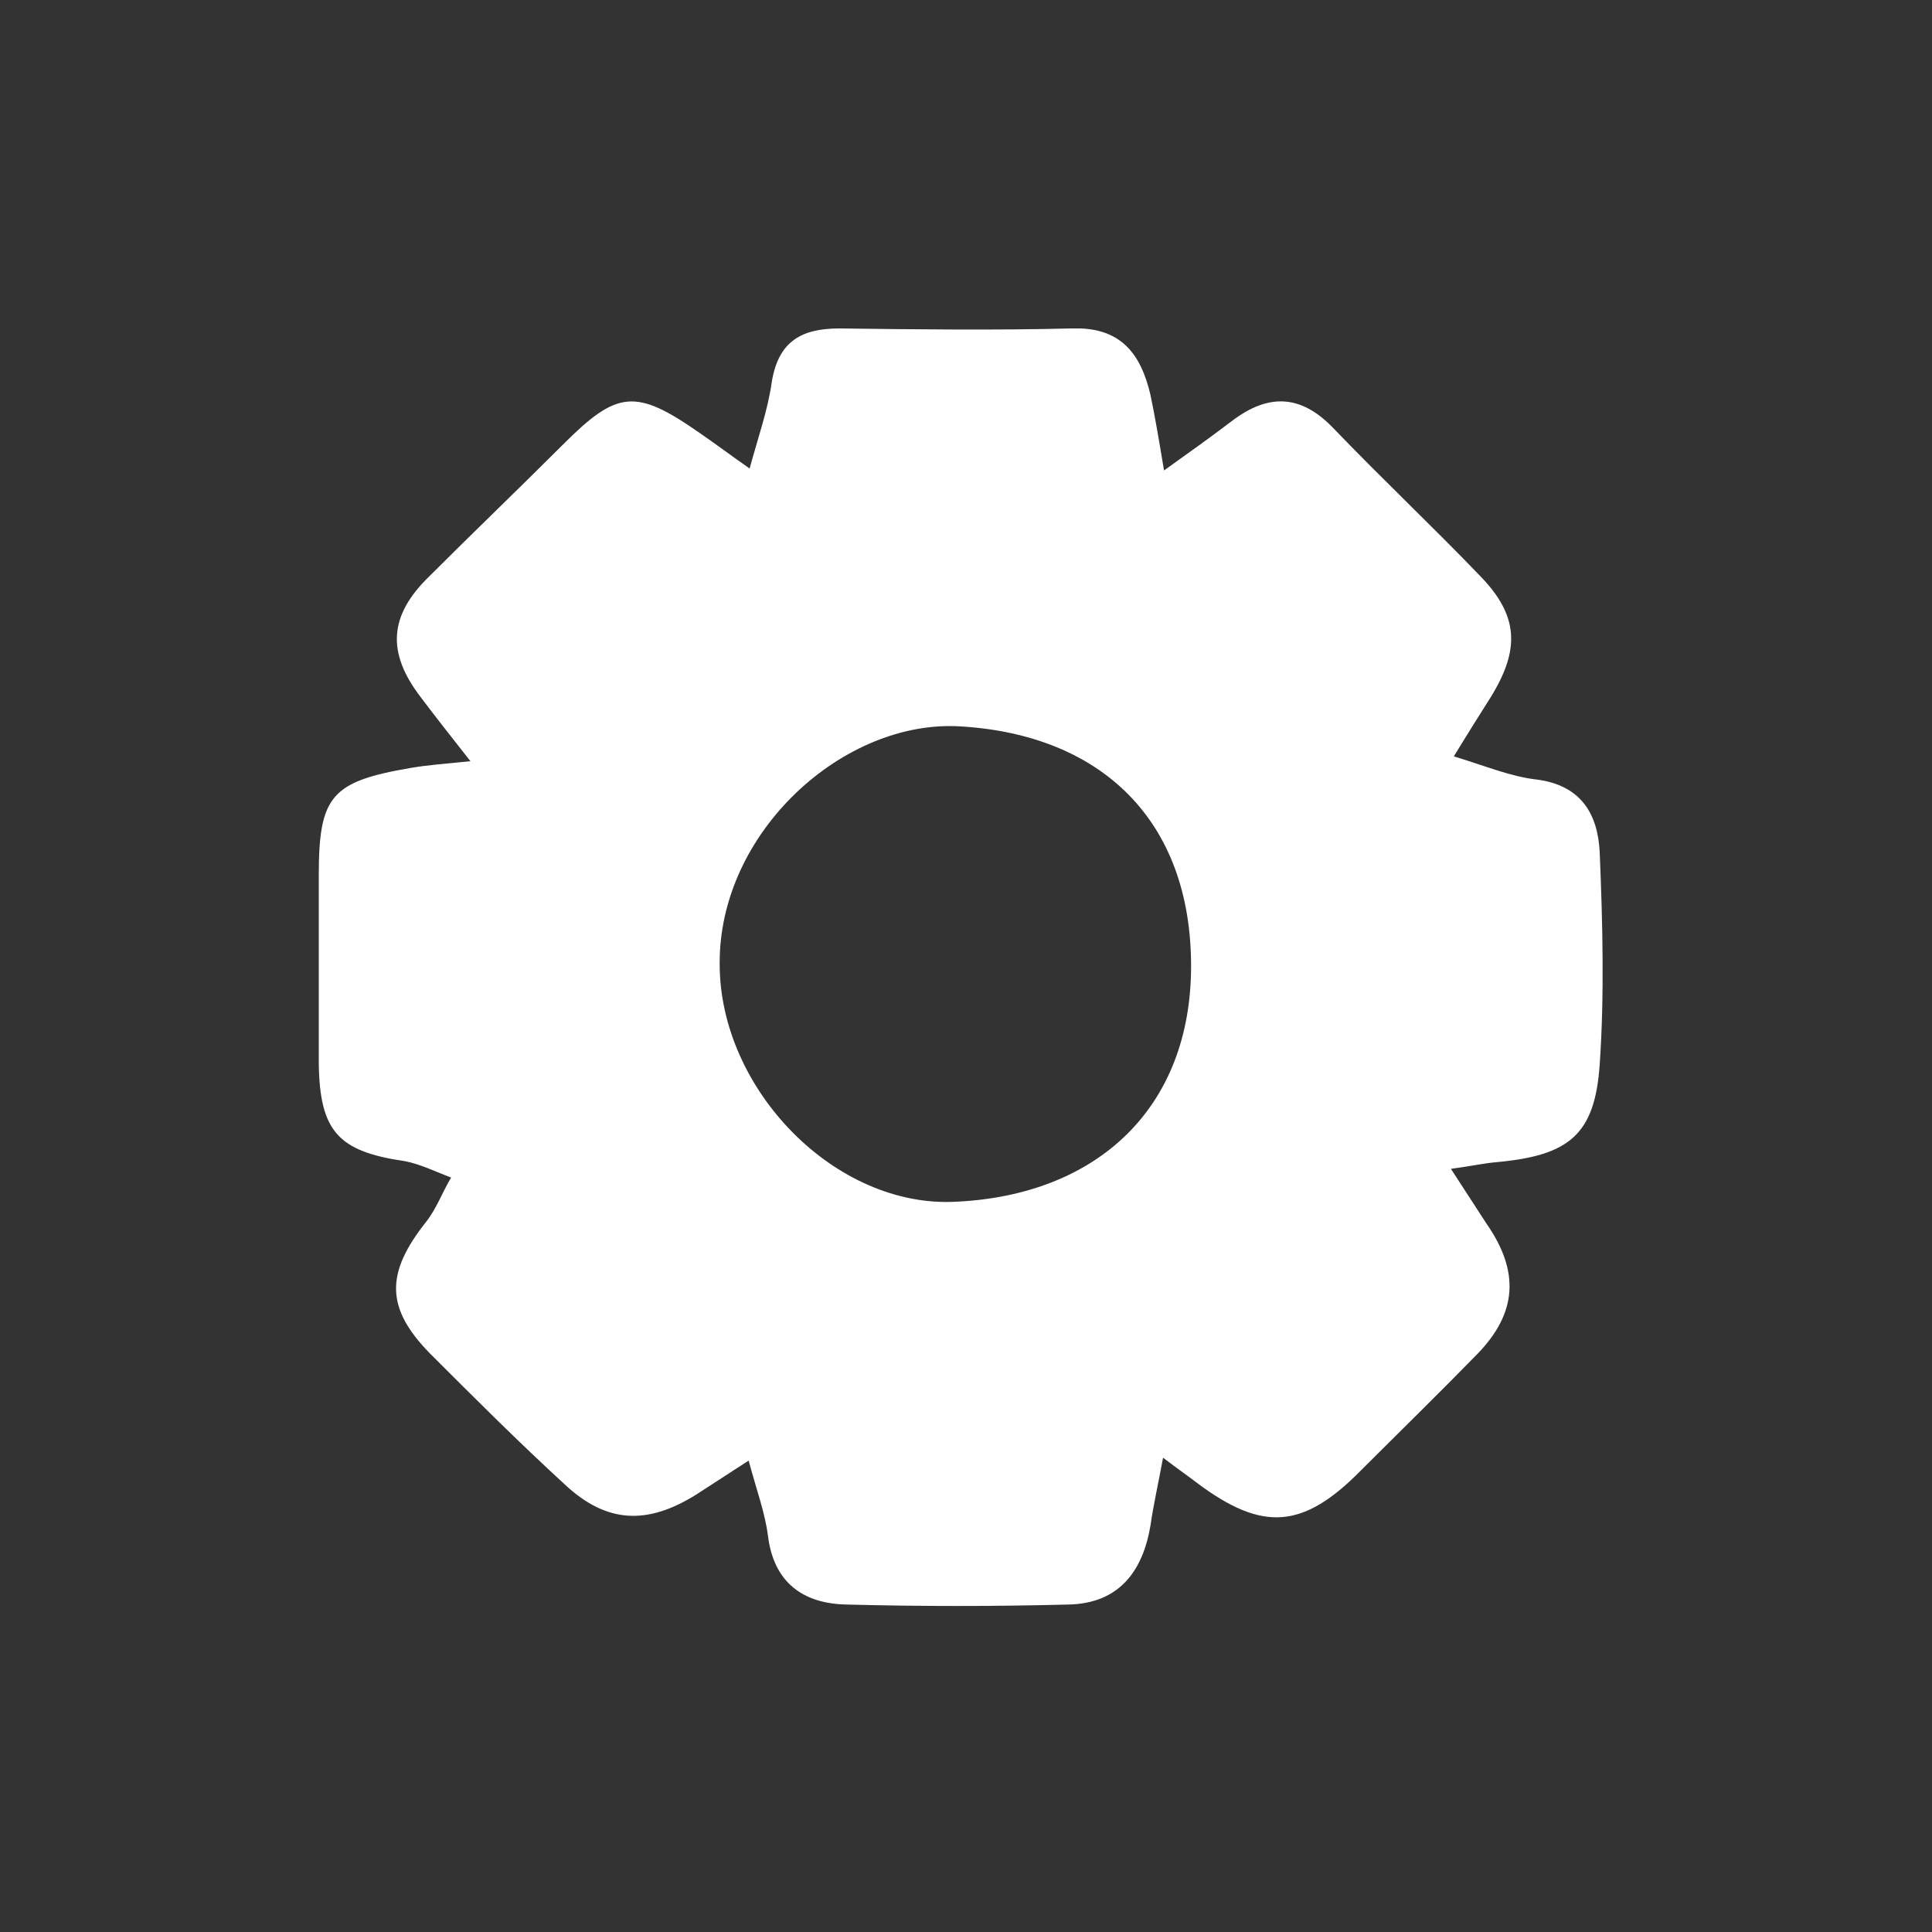 <svg width="200" height="200" viewBox="0 0 200 200" fill="none" xmlns="http://www.w3.org/2000/svg">
<rect x="0" y="0" width="200" height="200" fill="#333333" stroke="none"/>
<g clip-path="url(#clip0_2_2449)">
<path d="M48.7 78.8C46.5 76 45 74.1 43.5 72.1C40 67.5 40.3 63.7 44.4 59.7C49 55.1 53.7 50.6 58.3 46C63.9 40.4 65.8 40.2 72.4 44.8C74 45.9 75.6 47.1 77.6 48.5C78.5 45.2 79.5 42.4 79.9 39.5C80.6 35.3 83 34 86.9 34C94.9 34.1 102.9 34.2 110.9 34C116 33.8 118.1 36.6 119.1 40.9C119.6 43.3 120 45.7 120.5 48.7C123.3 46.7 125.4 45.2 127.5 43.6C131.3 40.7 134.7 40.8 138.1 44.4C143.1 49.6 148.3 54.5 153.2 59.6C157.2 63.7 157.4 67.2 154.3 72.2C153.1 74.1 151.9 76 150.5 78.3C153.8 79.3 156.4 80.4 159.1 80.7C163.7 81.3 165.4 84.3 165.6 88.2C165.9 95.5 166.1 102.9 165.6 110.2C165.1 117.5 162.4 119.6 155 120.3C153.7 120.4 152.4 120.7 150.2 121C151.7 123.3 152.8 125 153.9 126.7C157.3 131.6 157.1 135.9 152.9 140.2C148.9 144.3 144.9 148.2 140.9 152.2C134.9 158.3 130.7 158.6 123.9 153.5C123 152.8 122.1 152.2 120.4 150.9C119.9 153.6 119.4 155.8 119.1 157.9C118.3 162.7 115.8 166 110.6 166.1C102.9 166.3 95.3 166.3 87.6 166.1C83.1 166 80.1 163.8 79.5 159C79.2 156.6 78.3 154.2 77.5 151.2C75.5 152.5 73.8 153.6 72.1 154.7C67 157.9 62.8 157.7 58.5 153.7C53.7 149.3 49.1 144.7 44.5 140.1C39.9 135.4 39.9 131.8 44.1 126.5C45.2 125.1 45.8 123.4 46.7 121.9C45.1 121.3 43.5 120.5 41.9 120.2C35 119.2 33.1 117.1 33 110.1C33 103.6 33 97.1 33 90.6C33 82.4 34.3 80.9 42.5 79.5C44.2 79.2 45.8 79.1 48.7 78.8ZM123.3 100C123.3 85 114.1 76.1 99.5 75.2C87.4 74.4 74.4 86.1 74.5 99.8C74.5 112.8 86.5 125.1 99 124.4C113.6 123.7 123.3 114.7 123.3 100Z" fill="white"/>
</g>
<defs>
<clipPath id="clip0_2_2449">
<rect width="133" height="132.4" fill="white" transform="translate(33 34)"/>
</clipPath>
</defs>
</svg>
